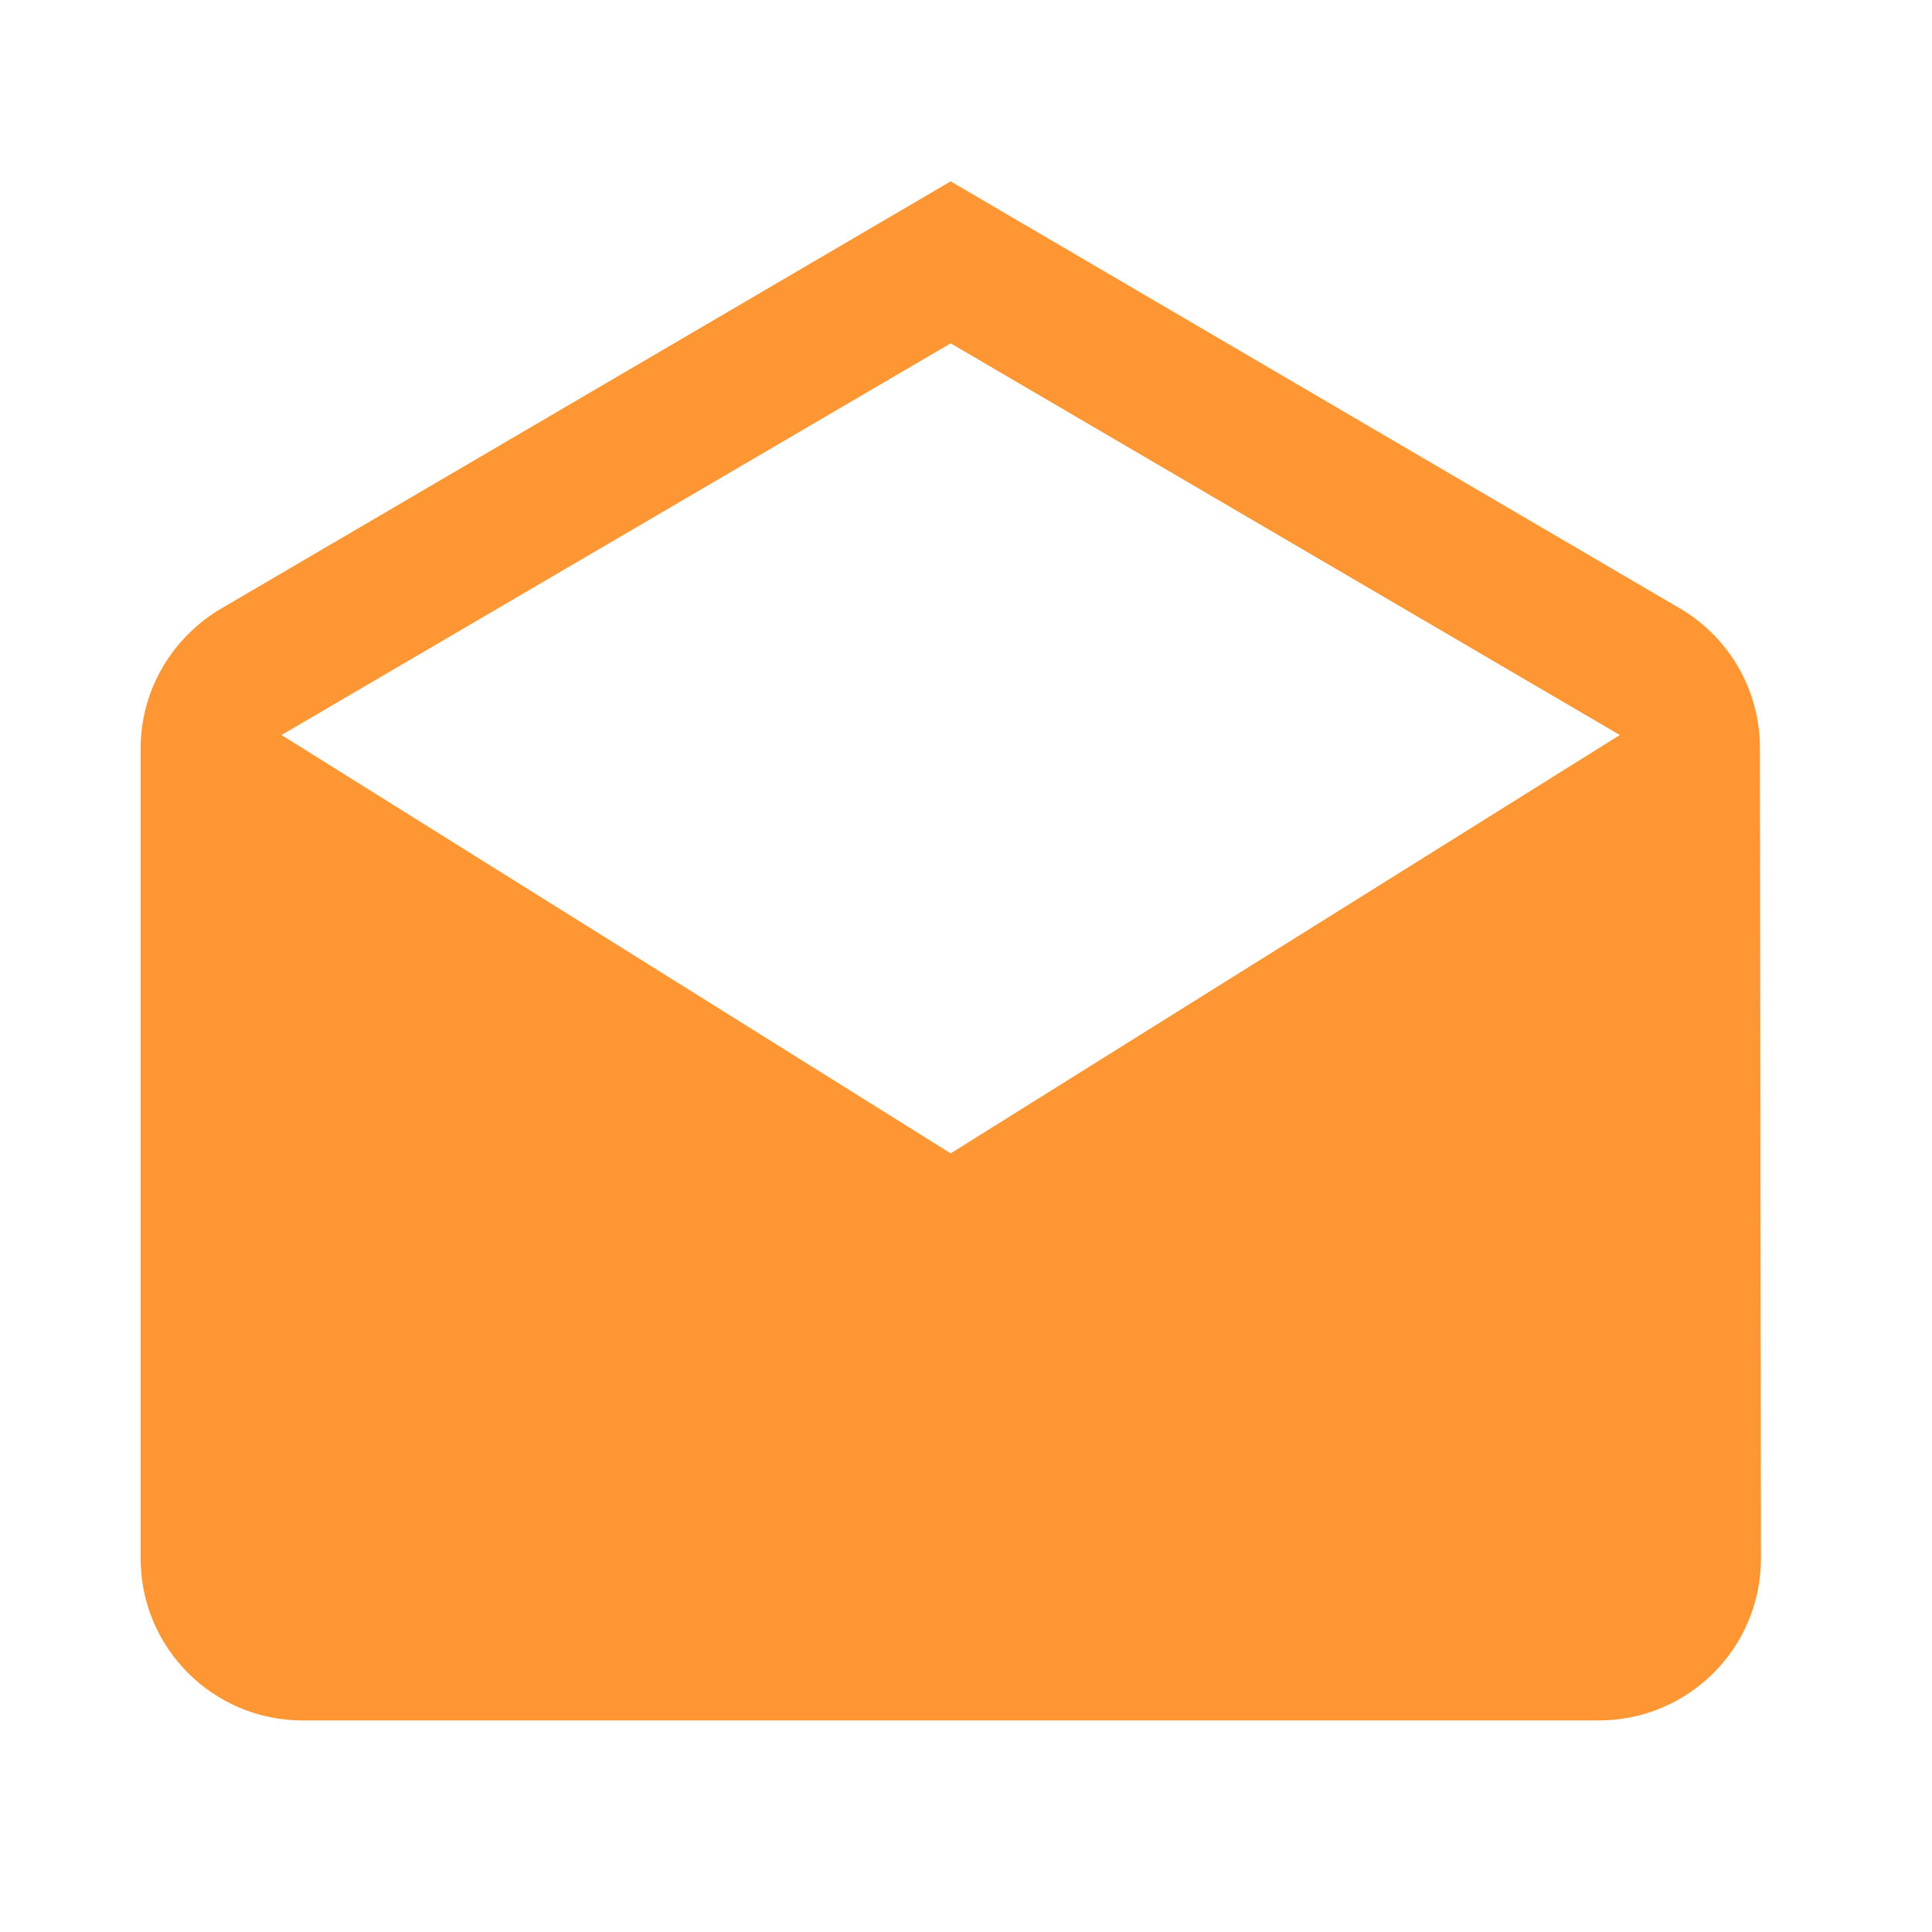 <svg xmlns="http://www.w3.org/2000/svg" xmlns:xlink="http://www.w3.org/1999/xlink" width="42" zoomAndPan="magnify" viewBox="0 0 31.5 31.5" height="42" preserveAspectRatio="xMidYMid meet" version="1.2"><defs><clipPath id="a5c0ee6230"><path d="M 2.293 2.953 L 28.871 2.953 L 28.871 28.055 L 2.293 28.055 Z M 2.293 2.953 "/></clipPath></defs><g id="ba1f3a7201"><g clip-rule="nonzero" clip-path="url(#a5c0ee6230)"><path style=" stroke:none;fill-rule:nonzero;fill:#fe9733;fill-opacity:1;" d="M 28.695 12.203 C 28.695 11.25 28.199 10.426 27.453 9.957 L 15.5 2.957 L 3.547 9.957 C 2.801 10.426 2.293 11.25 2.293 12.203 L 2.293 25.41 C 2.293 26.871 3.477 28.051 4.934 28.051 L 26.066 28.051 C 27.527 28.051 28.711 26.871 28.711 25.41 Z M 15.5 18.805 L 4.59 11.984 L 15.5 5.598 L 26.41 11.984 Z M 15.5 18.805 "/></g></g></svg>